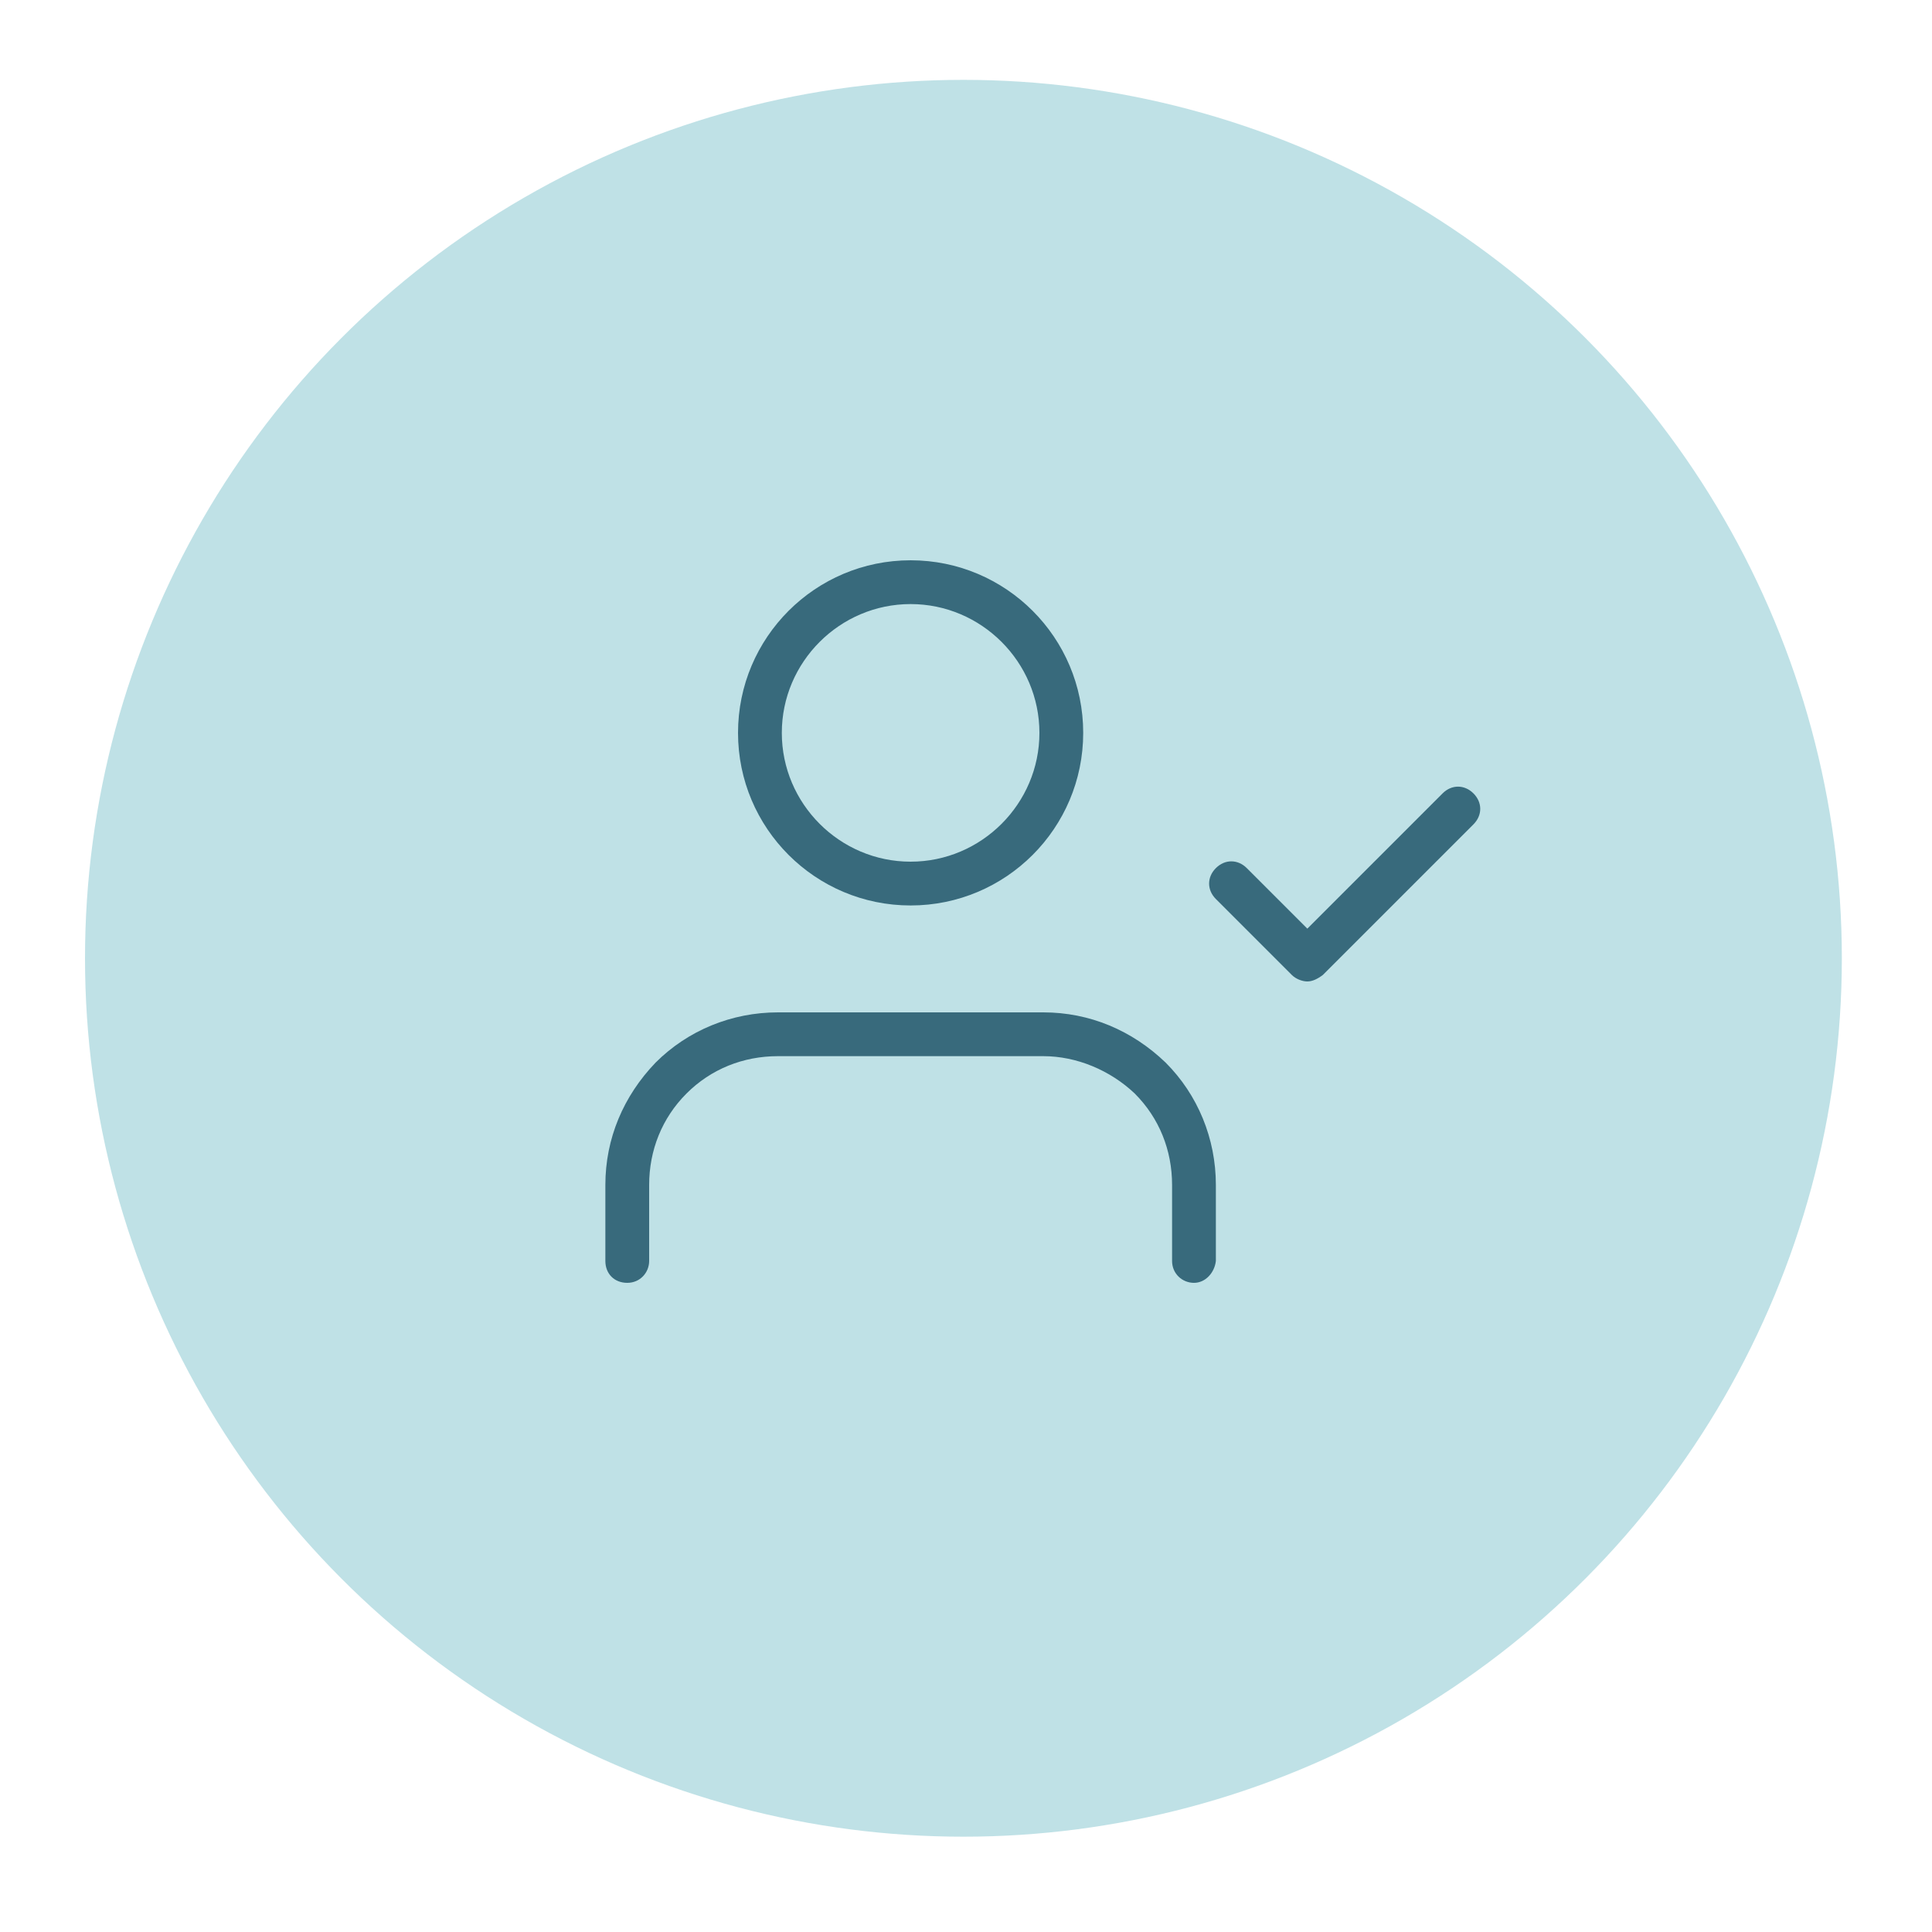 <?xml version="1.0" encoding="utf-8"?>
<!-- Generator: Adobe Illustrator 25.2.0, SVG Export Plug-In . SVG Version: 6.00 Build 0)  -->
<svg version="1.1" id="Capa_1" xmlns="http://www.w3.org/2000/svg" xmlns:xlink="http://www.w3.org/1999/xlink" x="0px" y="0px"
	 viewBox="0 0 150 150" style="enable-background:new 0 0 150 150;" xml:space="preserve">
<style type="text/css">
	.st0{fill:#BFE1E6;}
	.st1{fill:#386A7C;}
</style>
<g>
	<circle class="st0" cx="74.8" cy="74.4" r="68.2"/>
</g>
<g>
	<path class="st1" d="M92.7,99.6c-0.9,0-1.7-0.7-1.7-1.7v-5.9c0-2.7-1-5.2-2.9-7.1C86.2,83.1,83.6,82,81,82H60.4
		c-2.7,0-5.2,1-7.1,2.9s-2.9,4.4-2.9,7.1v5.9c0,0.9-0.7,1.7-1.7,1.7s-1.7-0.7-1.7-1.7v-5.9c0-3.6,1.4-6.9,3.9-9.5
		c2.5-2.5,5.9-3.9,9.5-3.9H81c3.6,0,6.9,1.4,9.5,3.9c2.5,2.5,3.9,5.9,3.9,9.5v5.9C94.3,98.8,93.6,99.6,92.7,99.6z"/>
</g>
<g>
	<path class="st1" d="M70.7,70.3c-7.4,0-13.4-6-13.4-13.4s6-13.4,13.4-13.4c7.4,0,13.4,6,13.4,13.4S78.1,70.3,70.7,70.3z M70.7,46.9
		c-5.5,0-10,4.5-10,10s4.5,10,10,10s10-4.5,10-10S76.2,46.9,70.7,46.9z"/>
</g>
<g>
	<path class="st1" d="M101.5,76.2c-0.4,0-0.9-0.2-1.2-0.5l-5.9-5.9c-0.7-0.7-0.7-1.7,0-2.4s1.7-0.7,2.4,0l4.7,4.7L112,61.6
		c0.7-0.7,1.7-0.7,2.4,0c0.7,0.7,0.7,1.7,0,2.4l-11.7,11.7C102.3,76,101.9,76.2,101.5,76.2z"/>
</g>
</svg>
